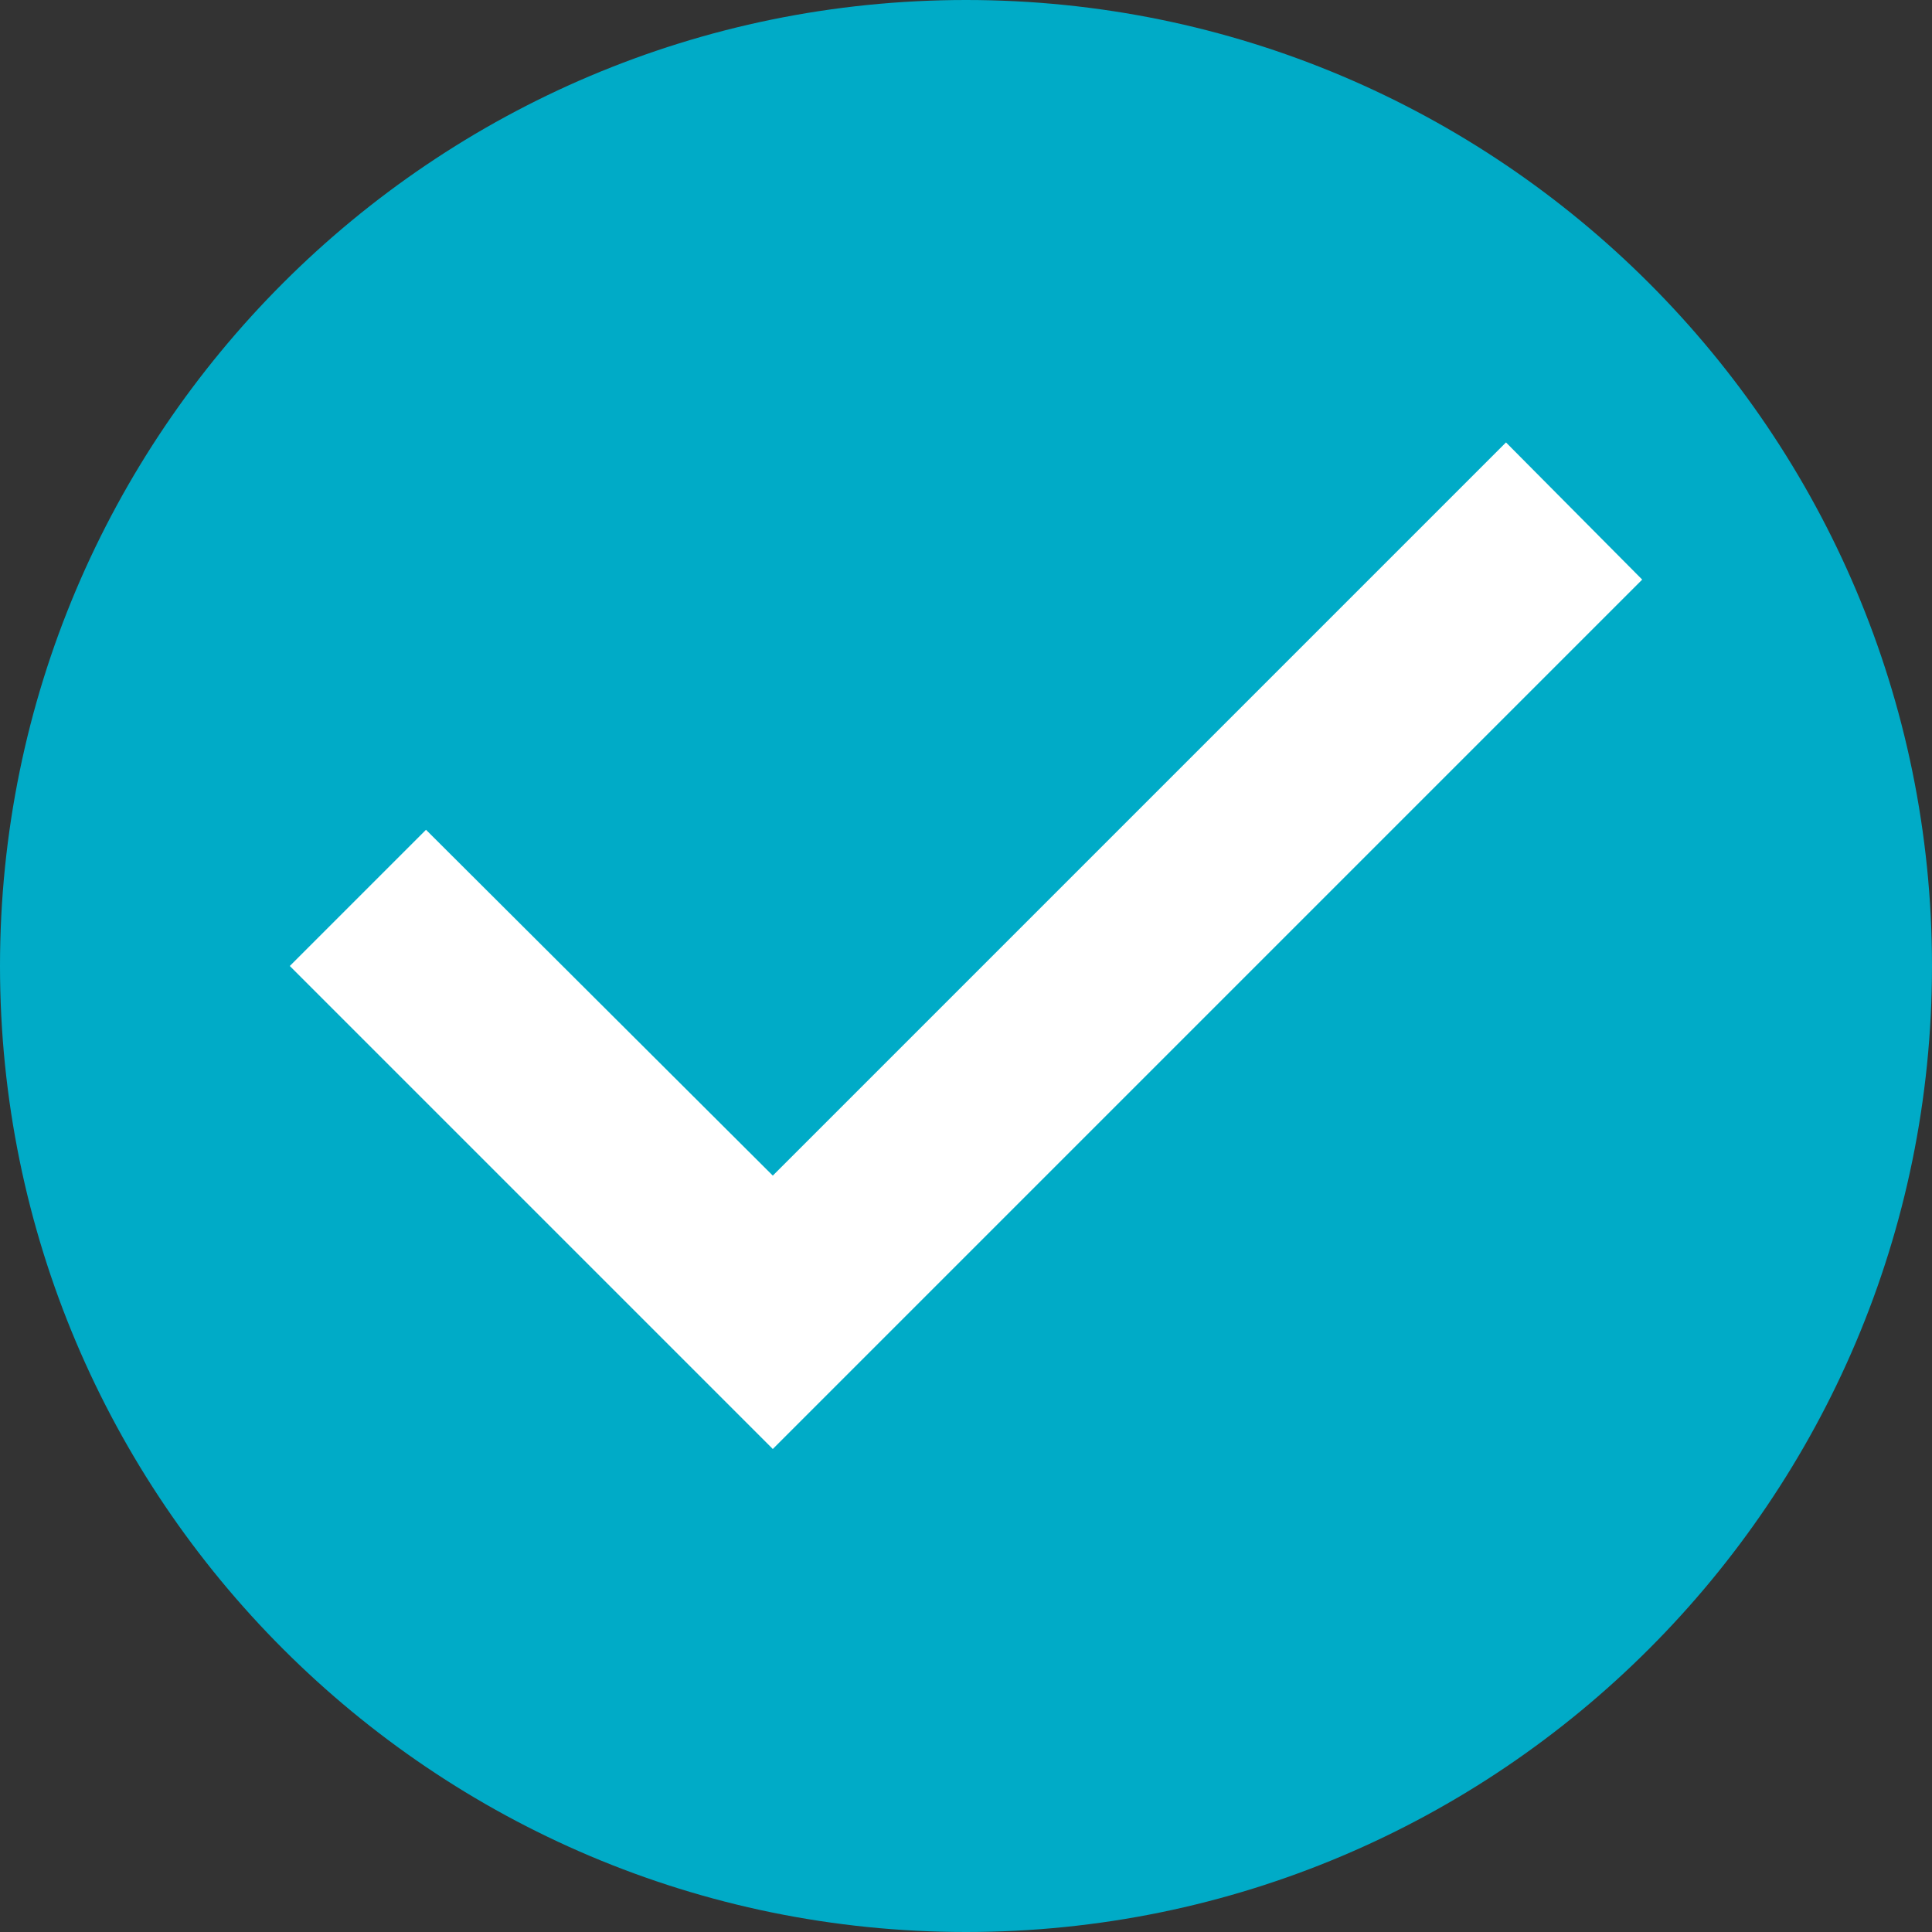 <?xml version="1.0" encoding="UTF-8"?>
<svg width="16px" height="16px" viewBox="0 0 16 16" version="1.1" xmlns="http://www.w3.org/2000/svg" xmlns:xlink="http://www.w3.org/1999/xlink">
    <rect x="0" y="0" width="16" height="16" fill="#333333" stroke="none"/>
    <!-- Generator: Sketch 61.2 (89653) - https://sketch.com -->
    <title>icn-check</title>
    <desc>Created with Sketch.</desc>
    <g id="icn-check" stroke="none" stroke-width="1" fill="none" fill-rule="evenodd">
        <g id="pass">
            <g id="Group">
                <path d="M8,0 C3.584,0 0,3.584 0,8 C0,12.416 3.584,16 8,16 C12.416,16 16,12.416 16,8 C16,3.584 12.416,0 8,0 L8,0 Z" id="Fill-1" fill="#00abc7"></path>
                <polygon id="Path" fill="#FFFFFF" points="6.4 12 2.4 8 3.528 6.872 6.4 9.736 12.472 3.664 13.6 4.8"></polygon>
            </g>
        </g>
    </g>
</svg>